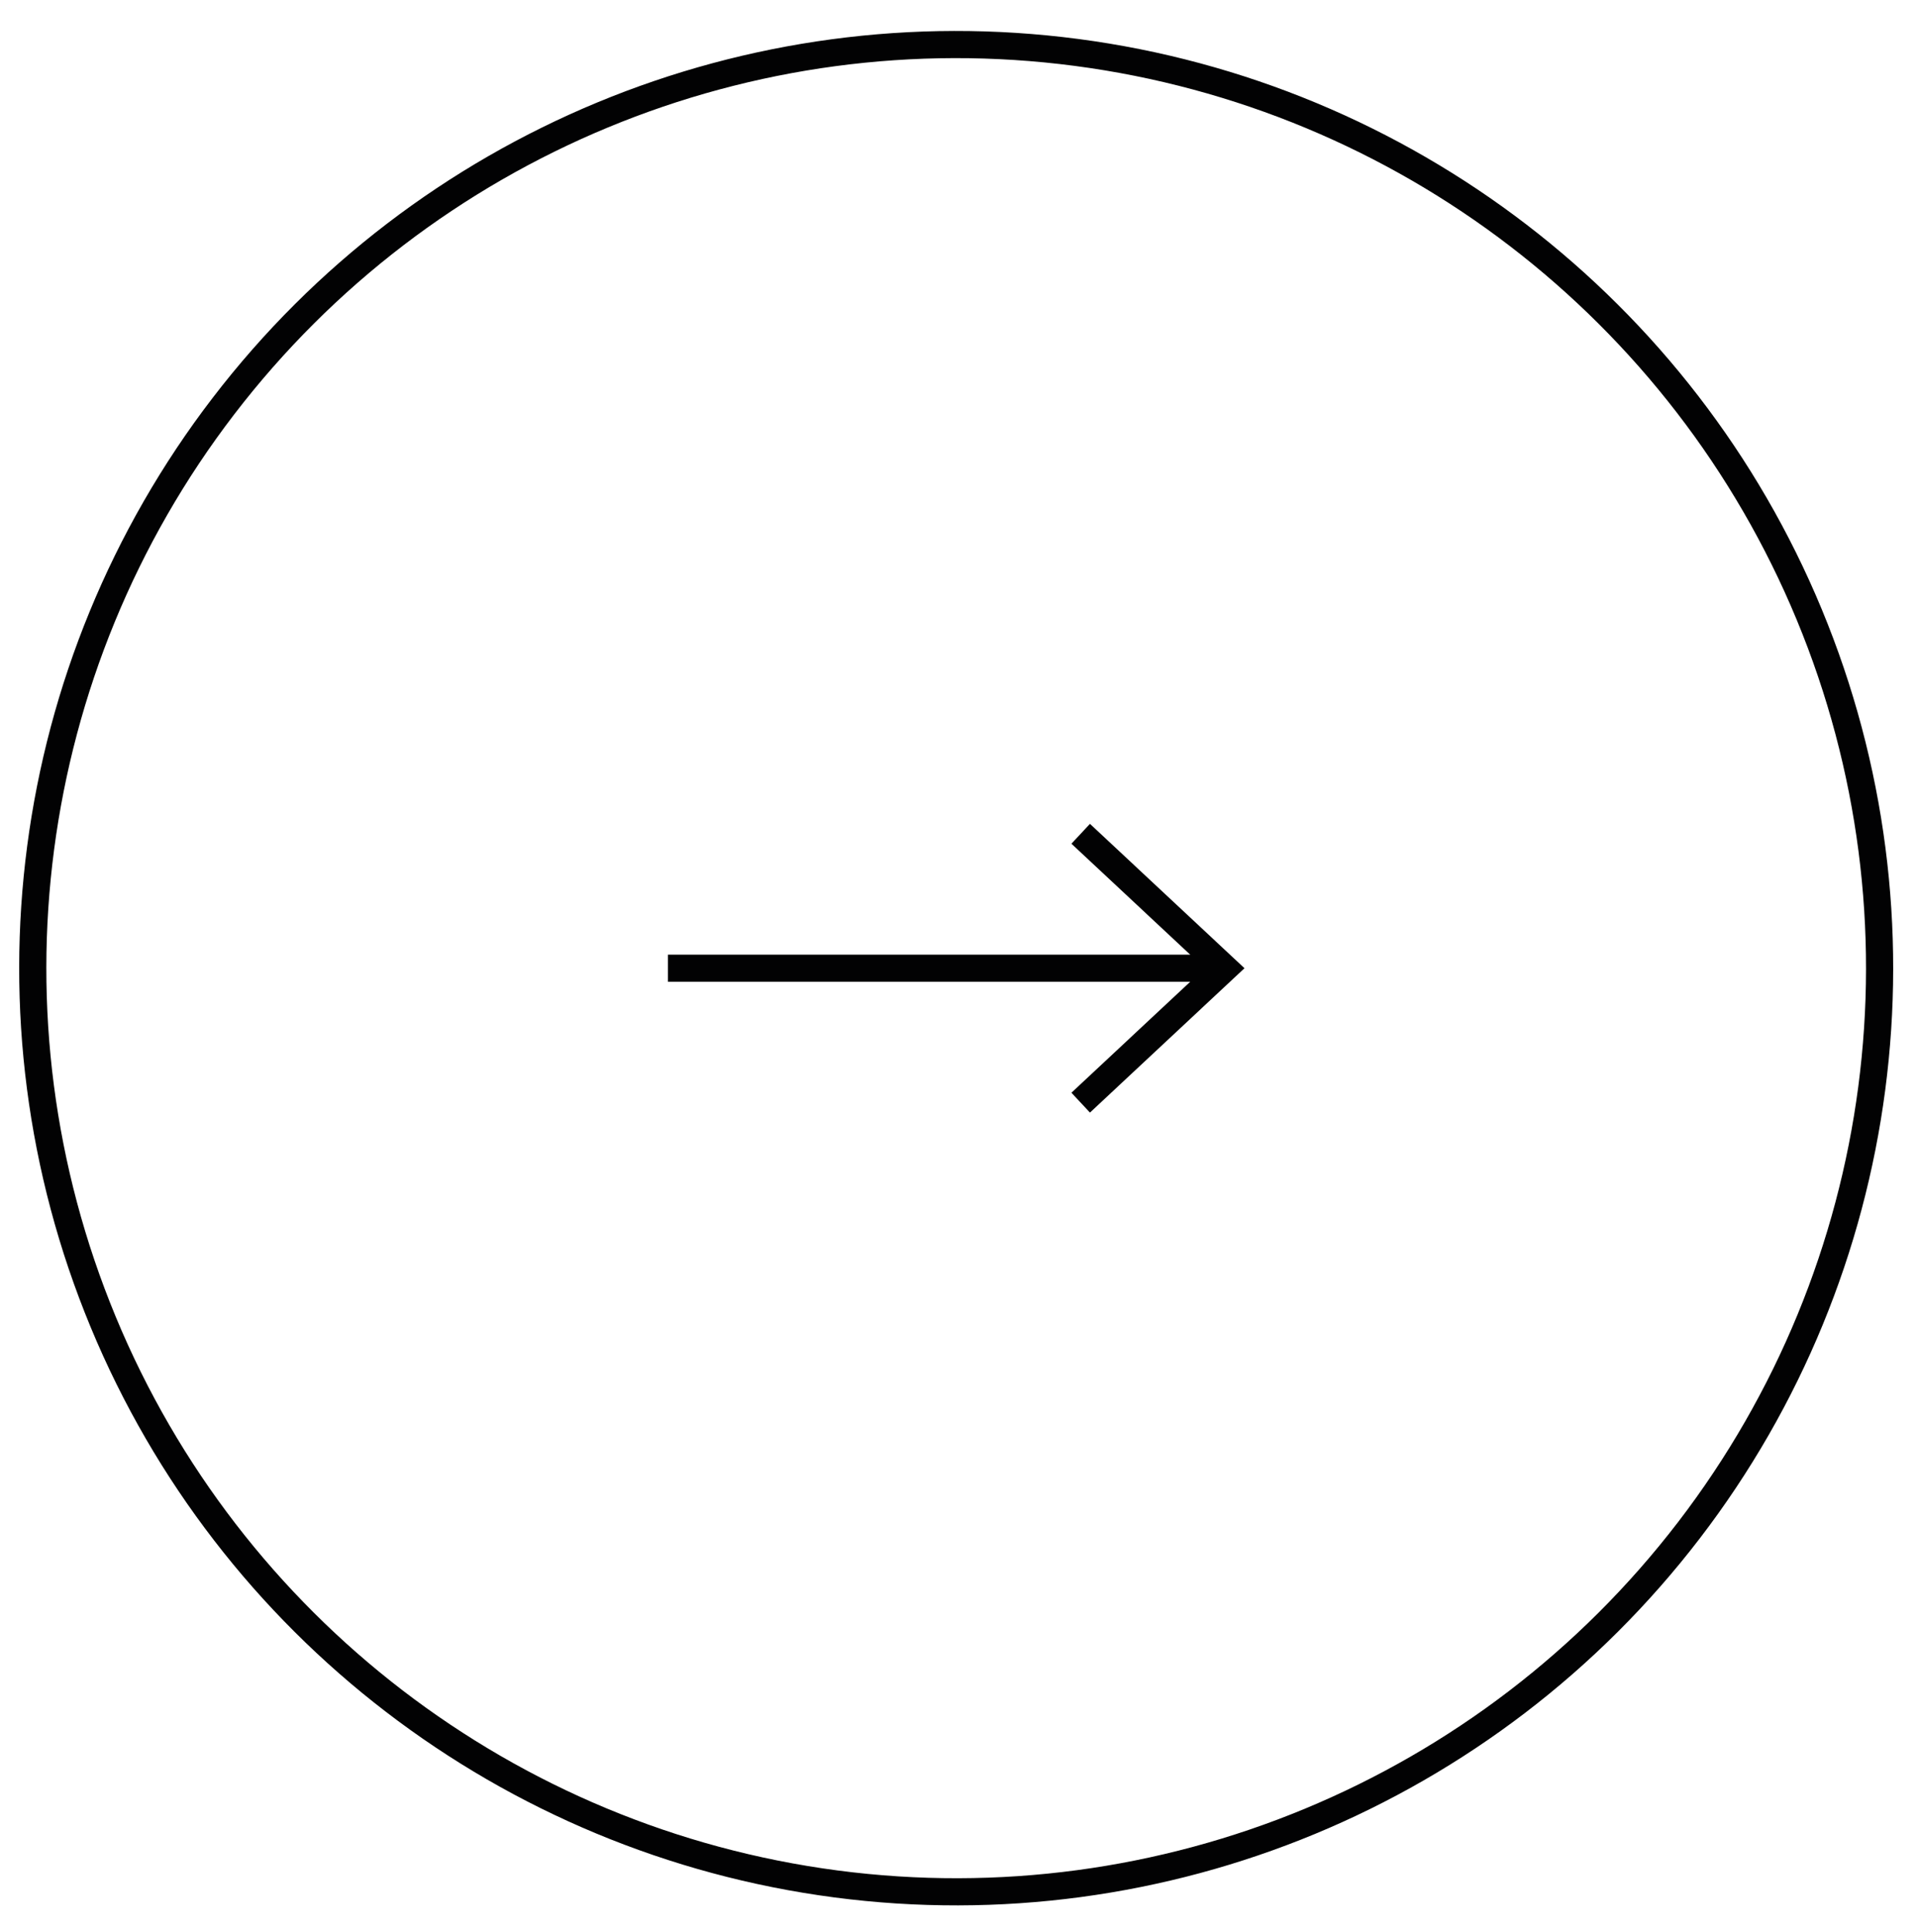 <?xml version="1.0" encoding="utf-8"?>
<!-- Generator: Adobe Illustrator 24.3.0, SVG Export Plug-In . SVG Version: 6.00 Build 0)  -->
<!DOCTYPE svg PUBLIC "-//W3C//DTD SVG 1.1//EN" "http://www.w3.org/Graphics/SVG/1.1/DTD/svg11.dtd">
<svg version="1.1" id="Livello_1" xmlns:x="http://ns.adobe.com/Extensibility/1.0/" xmlns:i="http://ns.adobe.com/AdobeIllustrator/10.0/" xmlns:graph="http://ns.adobe.com/Graphs/1.0/"
	 xmlns="http://www.w3.org/2000/svg" xmlns:xlink="http://www.w3.org/1999/xlink" x="0px" y="0px" viewBox="0 0 141.2 142.3"
	 style="enable-background:new 0 0 141.2 142.3;" xml:space="preserve">
<style type="text/css">
	.st0{fill:none;stroke:#020203;stroke-width:2;}
</style>
<line class="st0" x1="49.2" y1="71.3" x2="90.2" y2="71.3"/>
<polyline class="st0" points="79.6,81.2 90.2,71.3 79.6,61.4 "/>
<ellipse transform="matrix(0.924 -0.383 0.383 0.924 -21.928 32.379)" class="st0" cx="70.4" cy="71.3" rx="68" ry="68"/>
</svg>
